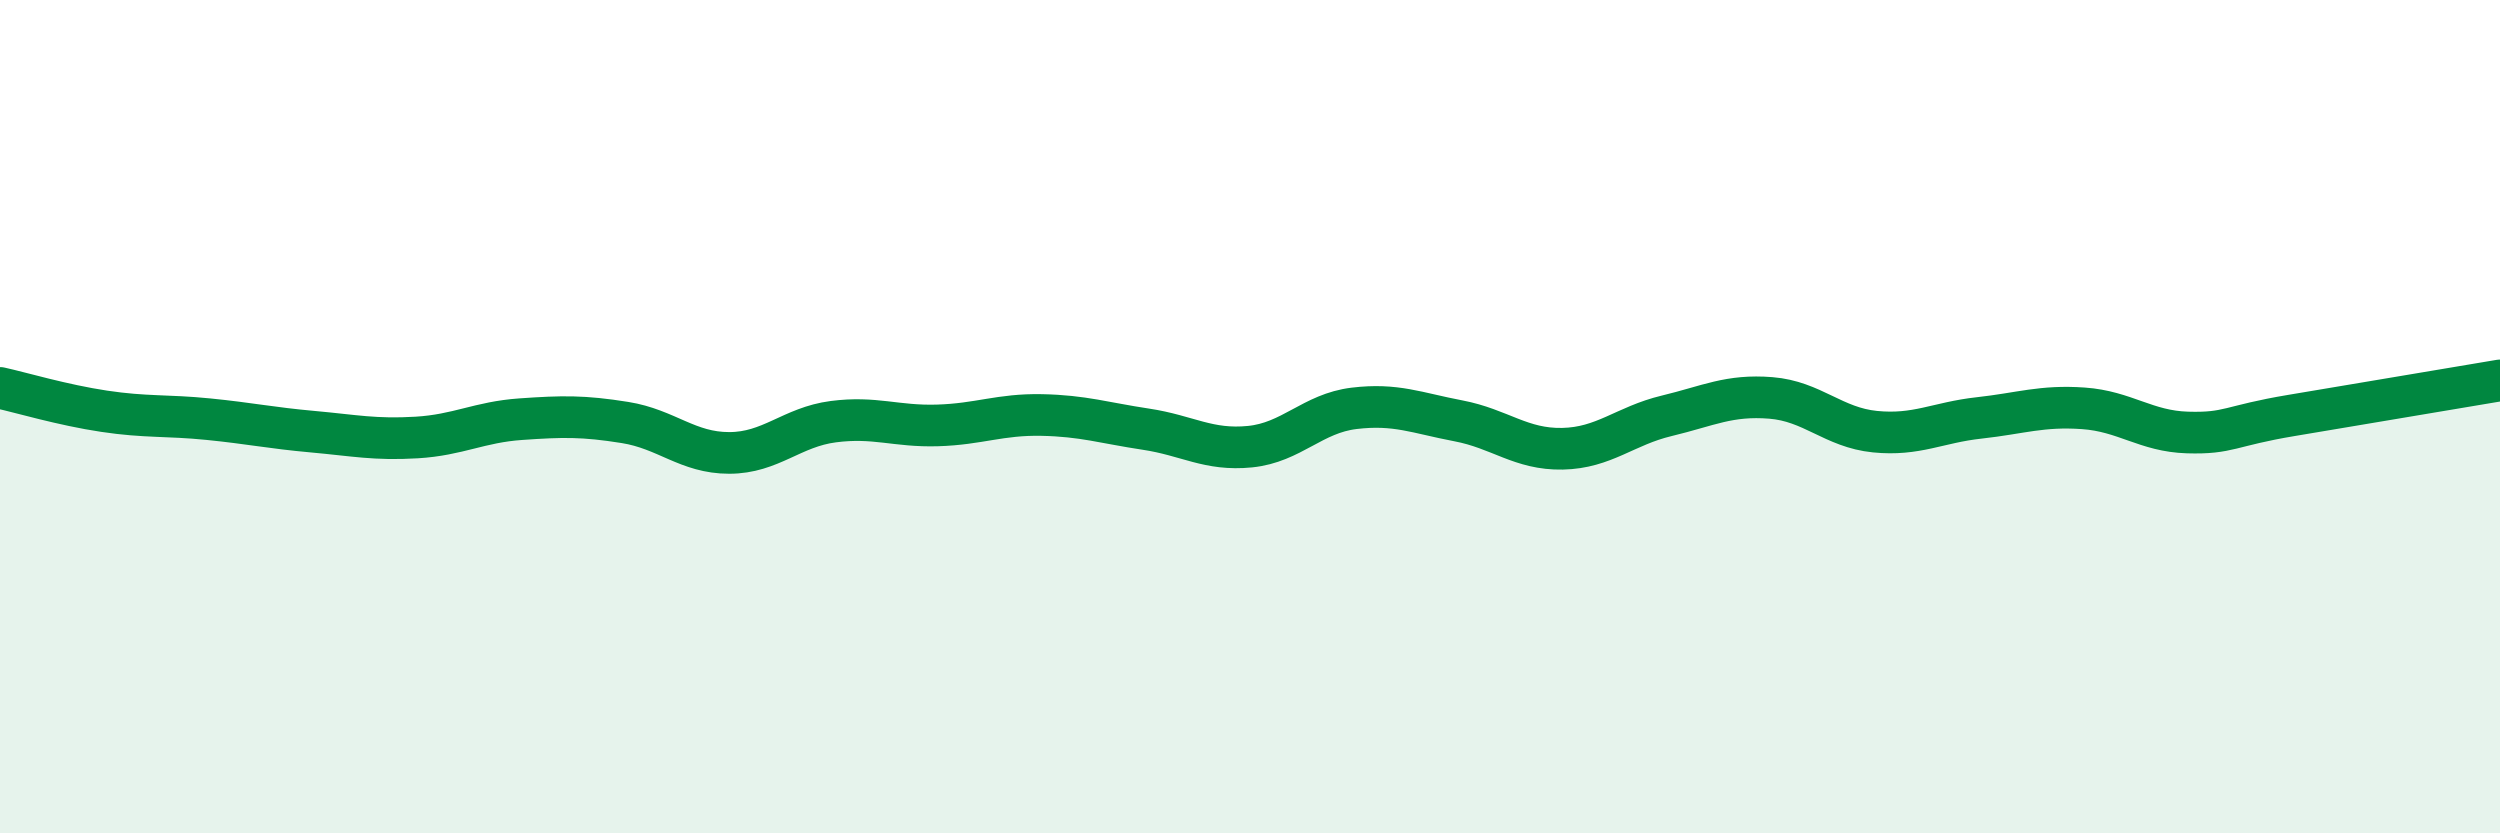 
    <svg width="60" height="20" viewBox="0 0 60 20" xmlns="http://www.w3.org/2000/svg">
      <path
        d="M 0,9.31 C 0.5,9.42 1.5,9.72 2.5,9.87 C 3.5,10.02 4,9.96 5,10.06 C 6,10.16 6.5,10.27 7.5,10.36 C 8.5,10.45 9,10.56 10,10.5 C 11,10.44 11.5,10.13 12.5,10.06 C 13.5,9.99 14,9.98 15,10.14 C 16,10.3 16.5,10.87 17.5,10.87 C 18.5,10.87 19,10.25 20,10.12 C 21,9.99 21.5,10.24 22.5,10.21 C 23.5,10.18 24,9.94 25,9.96 C 26,9.98 26.5,10.15 27.5,10.3 C 28.5,10.45 29,10.82 30,10.72 C 31,10.62 31.5,9.92 32.5,9.8 C 33.5,9.68 34,9.91 35,10.1 C 36,10.29 36.5,10.79 37.5,10.77 C 38.5,10.75 39,10.22 40,9.98 C 41,9.74 41.5,9.47 42.5,9.55 C 43.5,9.63 44,10.26 45,10.36 C 46,10.46 46.5,10.14 47.5,10.03 C 48.5,9.92 49,9.73 50,9.8 C 51,9.87 51.5,10.35 52.5,10.38 C 53.5,10.41 53.5,10.22 55,9.97 C 56.5,9.72 59,9.3 60,9.13L60 20L0 20Z"
        fill="#008740"
        opacity="0.1"
        stroke-linecap="round"
        stroke-linejoin="round"
      />
      <path
        d="M 0,9.31 C 0.5,9.42 1.5,9.72 2.5,9.87 C 3.5,10.02 4,9.96 5,10.06 C 6,10.16 6.5,10.27 7.5,10.36 C 8.5,10.45 9,10.56 10,10.5 C 11,10.44 11.5,10.13 12.5,10.06 C 13.5,9.99 14,9.98 15,10.14 C 16,10.3 16.5,10.87 17.5,10.87 C 18.5,10.87 19,10.25 20,10.12 C 21,9.99 21.5,10.24 22.5,10.21 C 23.5,10.18 24,9.94 25,9.96 C 26,9.98 26.5,10.15 27.5,10.3 C 28.5,10.45 29,10.82 30,10.72 C 31,10.62 31.5,9.92 32.5,9.8 C 33.5,9.68 34,9.91 35,10.1 C 36,10.29 36.5,10.79 37.5,10.77 C 38.5,10.75 39,10.22 40,9.98 C 41,9.74 41.5,9.47 42.5,9.55 C 43.5,9.63 44,10.26 45,10.36 C 46,10.46 46.5,10.14 47.5,10.03 C 48.5,9.92 49,9.73 50,9.8 C 51,9.87 51.5,10.35 52.5,10.38 C 53.5,10.41 53.5,10.22 55,9.97 C 56.5,9.72 59,9.3 60,9.13"
        stroke="#008740"
        stroke-width="1"
        fill="none"
        stroke-linecap="round"
        stroke-linejoin="round"
      />
    </svg>
  